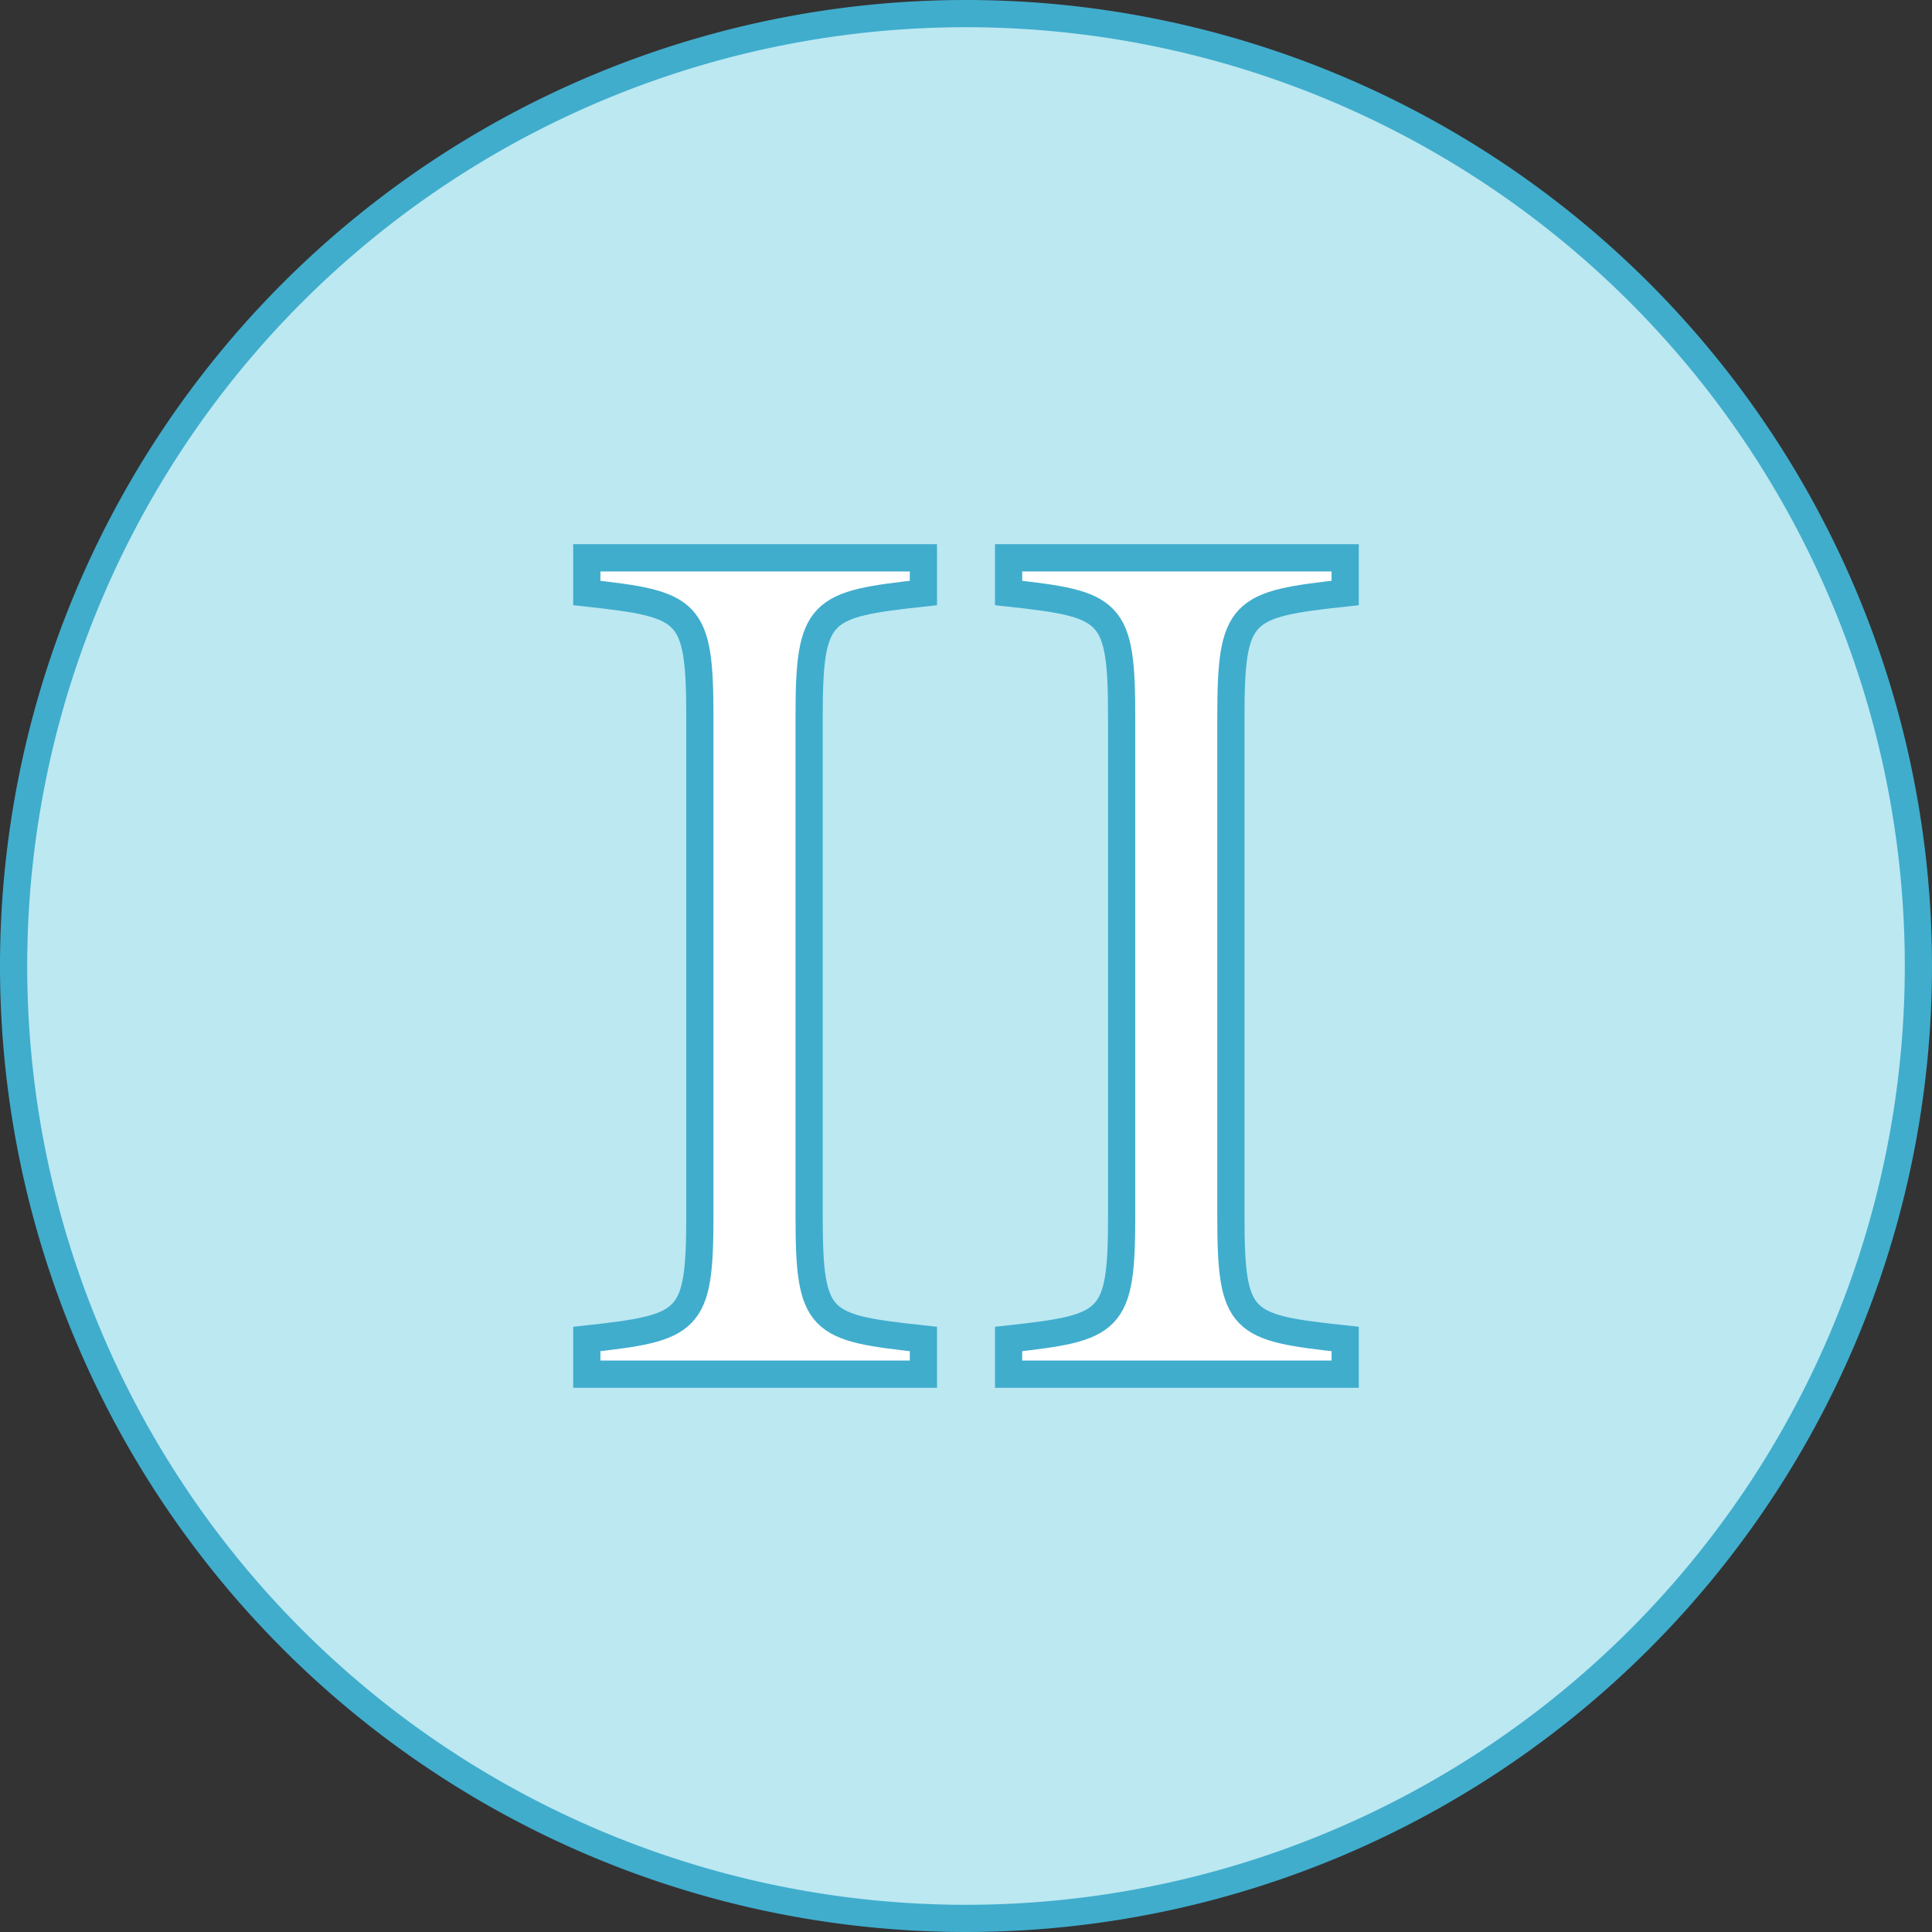 <svg xmlns="http://www.w3.org/2000/svg" viewBox="-8975 -19878 142 142">
    <rect x="-8975" y="-19878" width="142" height="142" fill="#333333" stroke="none"/>
    <defs>
        <style>
            .cls-1,.cls-4{fill:none}.cls-2{clip-path:url(#clip-path)}.cls-3{fill:#bce8f1}.cls-4{stroke:#40adcd;stroke-width:2px}.cls-5{fill:#fff}
        </style>
        <clipPath id="clip-path">
            <path id="Path_500" d="M0-142h142V0H0z" class="cls-1" data-name="Path 500" transform="translate(0 142)"/>
        </clipPath>
    </defs>
    <g id="icon_two" transform="translate(-8975 -19878)">
        <g id="Group_296" class="cls-2" data-name="Group 296">
            <g id="Group_290" data-name="Group 290">
                <path id="Path_494" d="M0 0a70 70 0 0 1-70 70 70 70 0 0 1-70-70 70 70 0 0 1 70-70A70 70 0 0 1 0 0" class="cls-3" data-name="Path 494" transform="translate(141 71)"/>
            </g>
            <g id="Group_291" data-name="Group 291">
                <path id="Path_495" d="M0 0a70 70 0 0 1-70 70 70 70 0 0 1-70-70 70 70 0 0 1 70-70A70 70 0 0 1 0 0z" class="cls-4" data-name="Path 495" transform="translate(141 71)"/>
            </g>
            <g id="Group_292" data-name="Group 292">
                <path id="Path_496" d="M0 0v-2.586c7.569-.83 8.309-1.2 8.309-9.045v-36.644c0-7.941-.74-8.309-8.309-9.14V-60h24.739v2.585c-7.659.831-8.4 1.2-8.4 9.14v36.644c0 7.941.74 8.215 8.4 9.045V0z" class="cls-5" data-name="Path 496" transform="translate(43.13 101)"/>
            </g>
            <g id="Group_293" data-name="Group 293">
                <path id="Path_497" d="M0 0v-2.586c7.569-.83 8.309-1.2 8.309-9.045v-36.644c0-7.941-.74-8.309-8.309-9.14V-60h24.739v2.585c-7.659.831-8.4 1.2-8.4 9.14v36.644c0 7.941.74 8.215 8.4 9.045V0z" class="cls-4" data-name="Path 497" transform="translate(43.13 101)"/>
            </g>
            <g id="Group_294" data-name="Group 294">
                <path id="Path_498" d="M0 0v-2.586c7.568-.83 8.309-1.2 8.309-9.045v-36.644c0-7.941-.741-8.309-8.309-9.14V-60h24.738v2.585c-7.658.831-8.4 1.2-8.4 9.14v36.644c0 7.941.74 8.215 8.4 9.045V0z" class="cls-5" data-name="Path 498" transform="translate(74.131 101)"/>
            </g>
            <g id="Group_295" data-name="Group 295">
                <path id="Path_499" d="M0 0v-2.586c7.568-.83 8.309-1.2 8.309-9.045v-36.644c0-7.941-.741-8.309-8.309-9.14V-60h24.738v2.585c-7.658.831-8.4 1.2-8.4 9.14v36.644c0 7.941.74 8.215 8.4 9.045V0z" class="cls-4" data-name="Path 499" transform="translate(74.131 101)"/>
            </g>
        </g>
    </g>
</svg>

